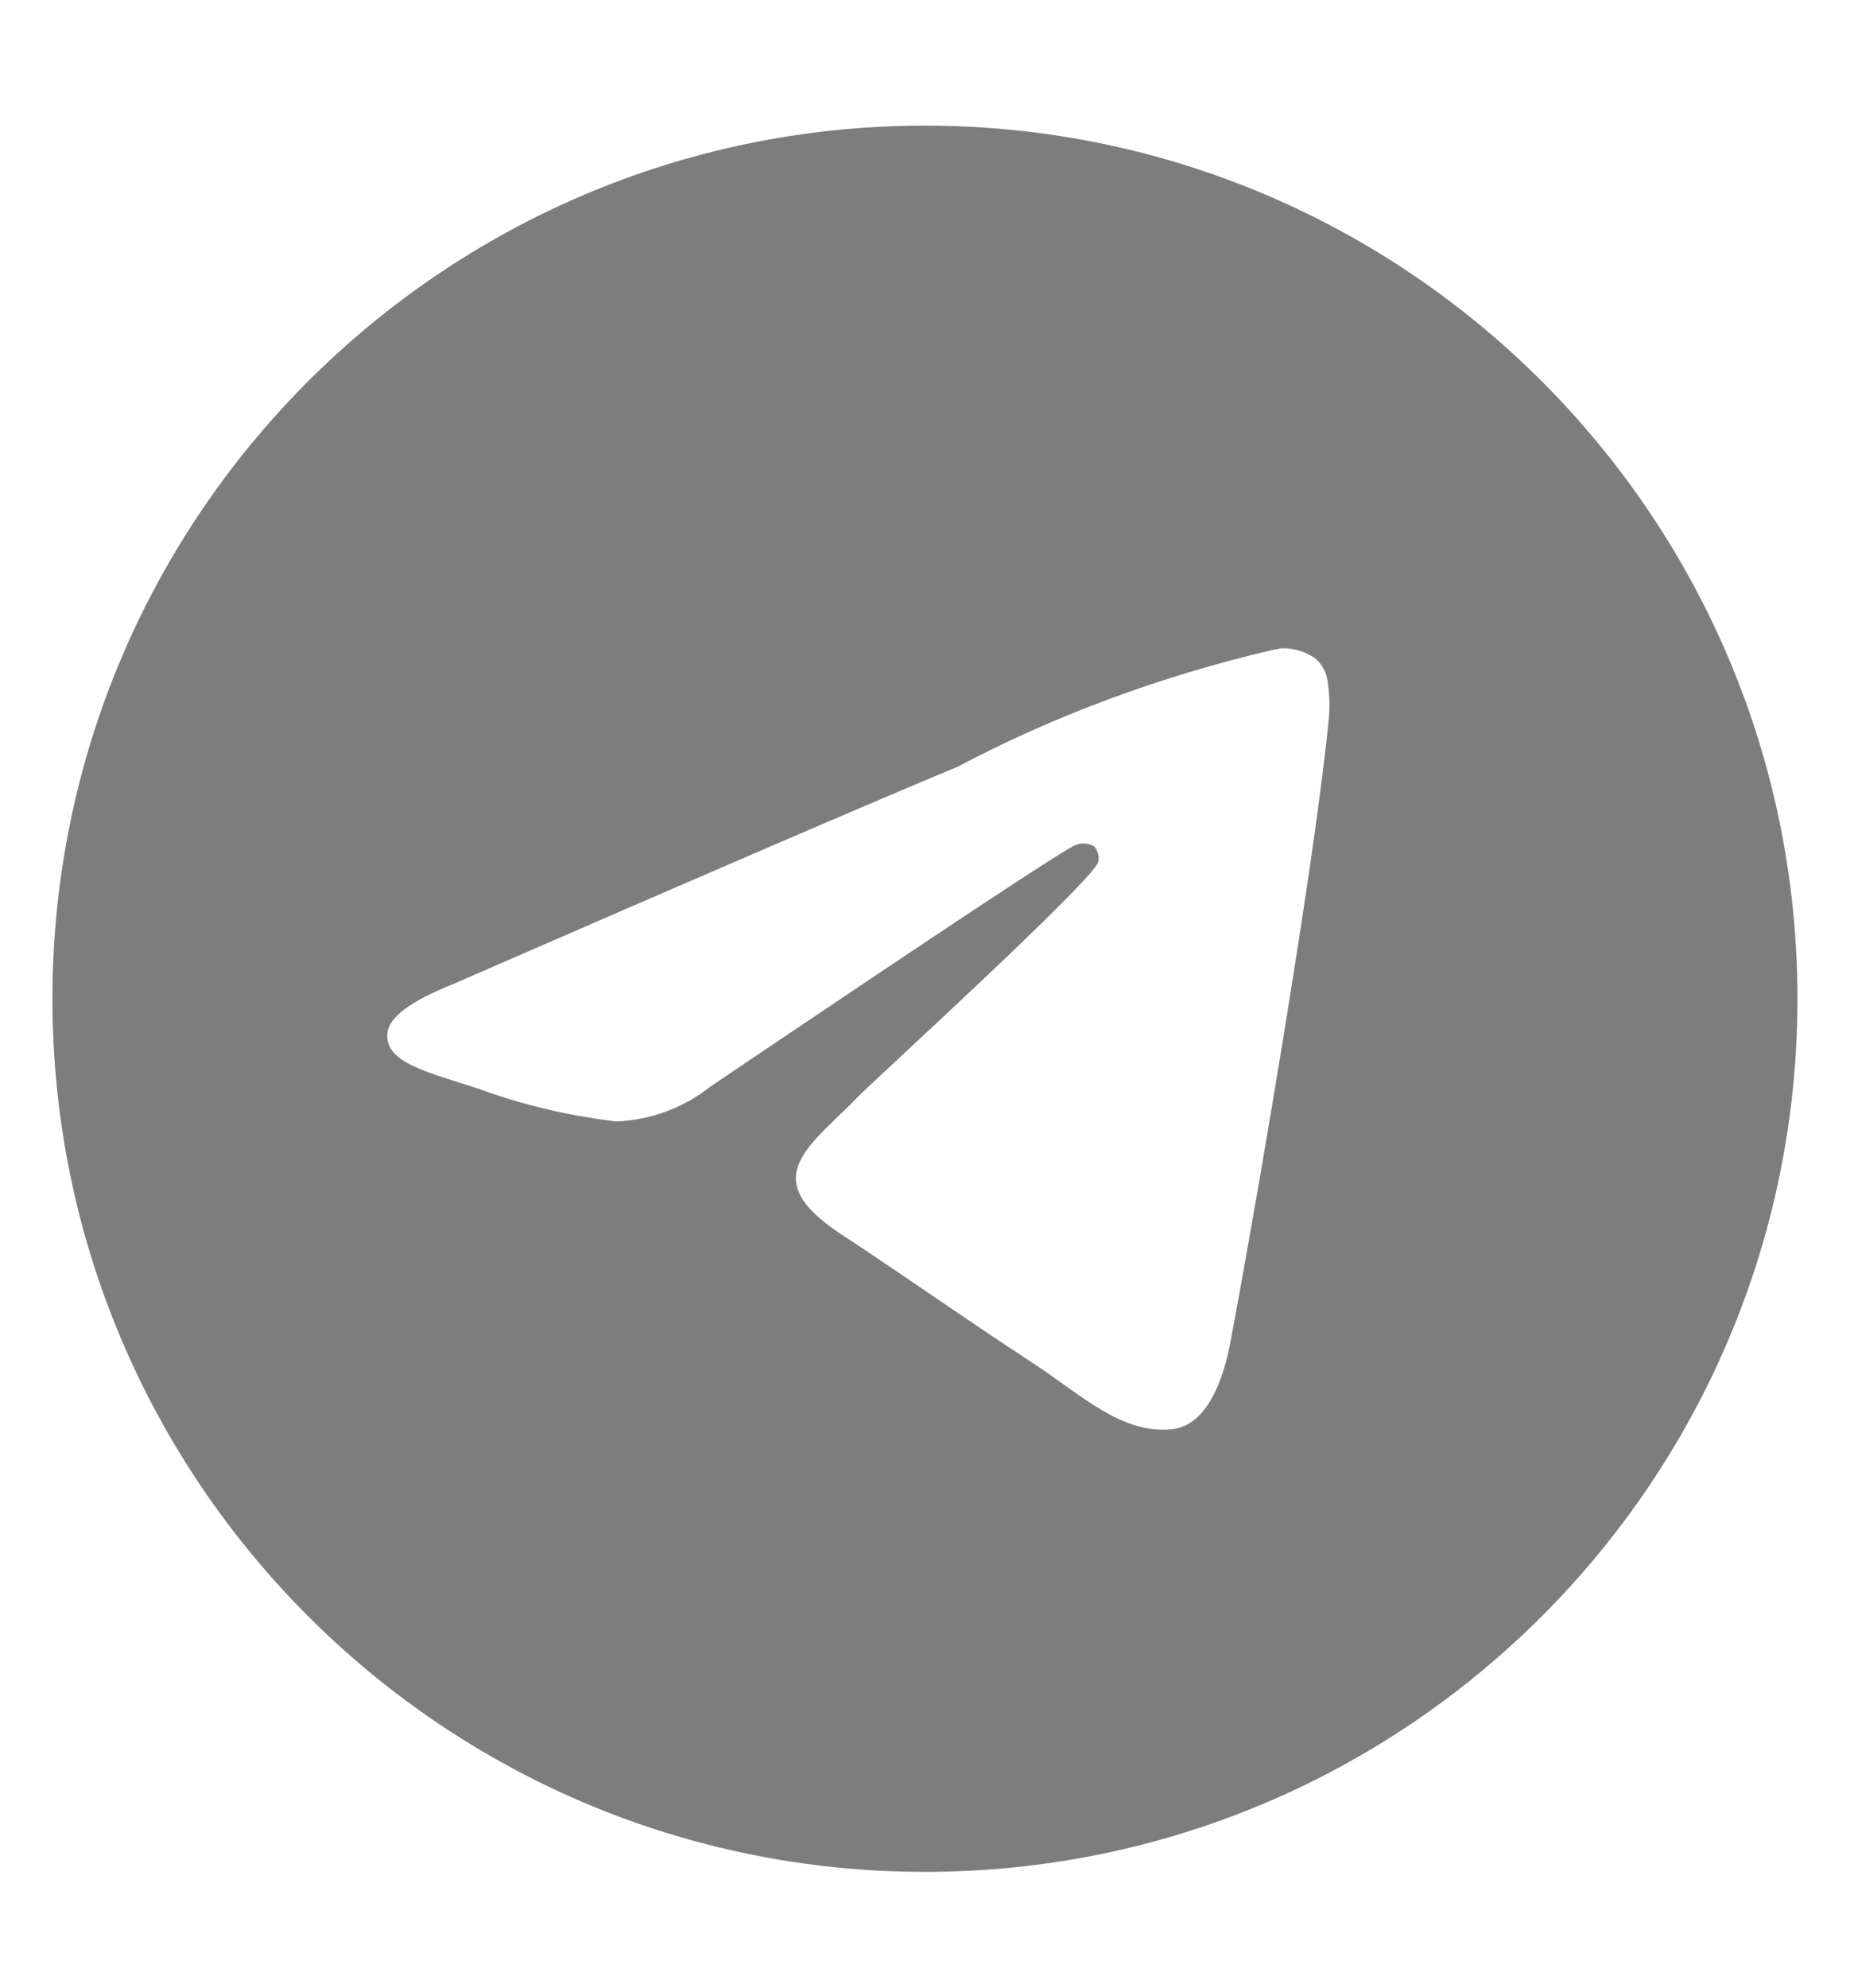 <svg width="14" height="15" viewBox="0 0 14 15" fill="none" xmlns="http://www.w3.org/2000/svg">
<g clip-path="url(#clip0_15_311)">
<path d="M9.678 4.892C9.681 4.892 9.684 4.892 9.688 4.892C9.779 4.892 9.864 4.921 9.934 4.97L9.933 4.969C9.983 5.013 10.017 5.075 10.026 5.145V5.146C10.034 5.2 10.039 5.261 10.039 5.324C10.039 5.352 10.038 5.38 10.036 5.408V5.404C9.938 6.441 9.511 8.954 9.294 10.114C9.202 10.606 9.021 10.77 8.846 10.786C8.466 10.821 8.177 10.535 7.809 10.293C7.232 9.915 6.906 9.679 6.347 9.311C5.7 8.885 6.119 8.65 6.488 8.268C6.584 8.167 8.26 6.642 8.293 6.504C8.295 6.496 8.296 6.487 8.296 6.477C8.296 6.443 8.283 6.412 8.263 6.388C8.24 6.373 8.211 6.365 8.182 6.365C8.162 6.365 8.143 6.369 8.126 6.375L8.127 6.375C8.069 6.388 7.148 6.997 5.363 8.201C5.169 8.355 4.923 8.452 4.655 8.463H4.652C4.273 8.417 3.929 8.333 3.602 8.212L3.634 8.223C3.224 8.089 2.898 8.019 2.926 7.792C2.941 7.674 3.103 7.554 3.413 7.43C5.323 6.598 6.597 6.05 7.234 5.785C7.937 5.412 8.752 5.104 9.609 4.905L9.678 4.892L9.678 4.892ZM6.969 0.948C3.337 0.957 0.396 3.904 0.396 7.537C0.396 11.176 3.346 14.126 6.985 14.126C10.624 14.126 13.573 11.176 13.573 7.537C13.573 3.904 10.632 0.957 7.001 0.948H7C6.99 0.948 6.98 0.948 6.969 0.948Z" fill="#7D7D7D"/>
</g>
<defs>
<clipPath id="clip0_15_311">
<rect width="14" height="14" fill="white" transform="translate(0 0.5)"/>
</clipPath>
</defs>
</svg>
